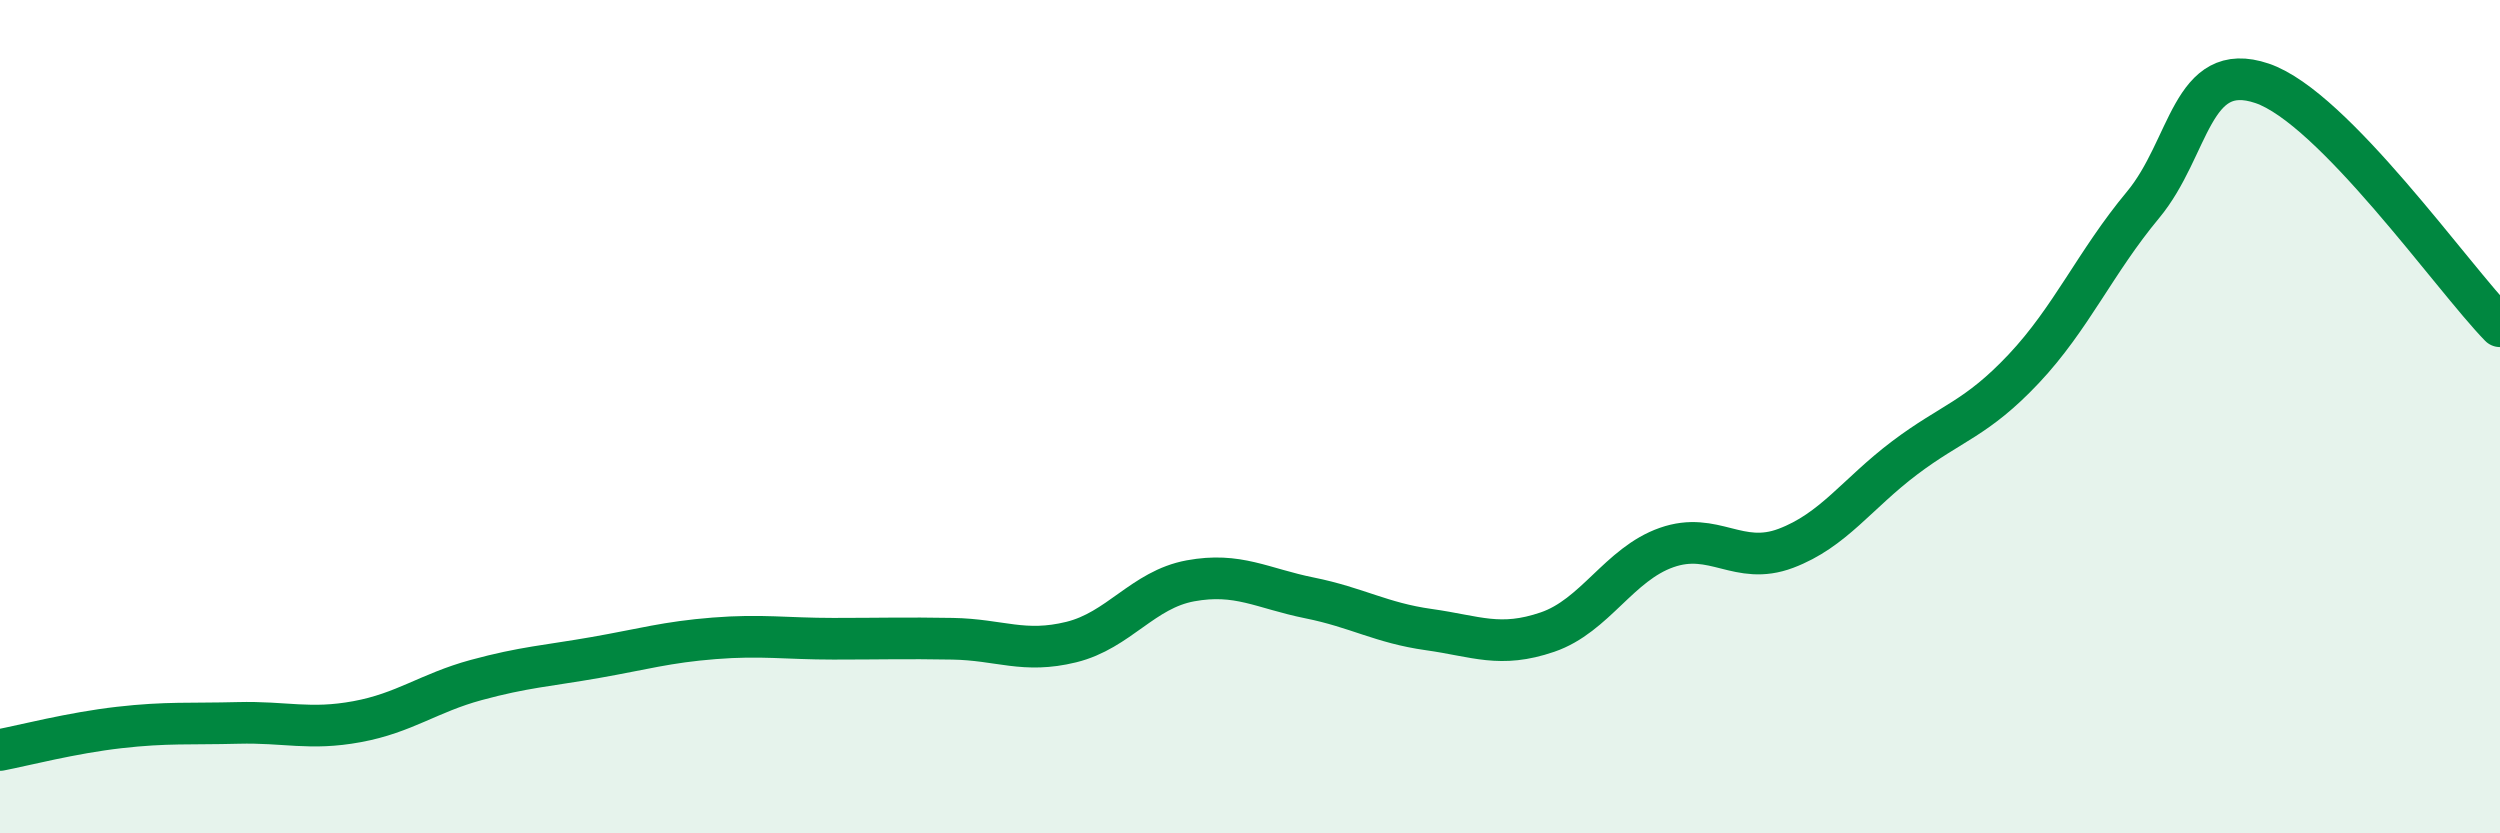 
    <svg width="60" height="20" viewBox="0 0 60 20" xmlns="http://www.w3.org/2000/svg">
      <path
        d="M 0,18 C 0.57,17.89 1.72,17.59 2.86,17.46 C 4,17.33 4.57,17.38 5.71,17.35 C 6.85,17.32 7.43,17.53 8.57,17.32 C 9.71,17.11 10.29,16.63 11.43,16.32 C 12.57,16.01 13.15,15.98 14.29,15.78 C 15.43,15.58 16,15.41 17.14,15.32 C 18.28,15.23 18.86,15.33 20,15.33 C 21.14,15.33 21.72,15.31 22.86,15.33 C 24,15.35 24.57,15.69 25.71,15.41 C 26.85,15.13 27.43,14.15 28.57,13.94 C 29.71,13.73 30.29,14.12 31.43,14.35 C 32.57,14.58 33.15,14.95 34.29,15.11 C 35.43,15.27 36,15.56 37.14,15.17 C 38.28,14.78 38.86,13.54 40,13.14 C 41.14,12.74 41.72,13.59 42.86,13.16 C 44,12.73 44.57,11.85 45.71,10.99 C 46.85,10.13 47.43,10.06 48.57,8.85 C 49.71,7.64 50.29,6.29 51.43,4.92 C 52.57,3.55 52.58,1.42 54.29,2 C 56,2.58 58.86,6.66 60,7.83L60 20L0 20Z"
        fill="#008740"
        opacity="0.1"
        stroke-linecap="round"
        stroke-linejoin="round"
      />
      <path
        d="M 0,18 C 0.57,17.89 1.72,17.59 2.86,17.46 C 4,17.33 4.57,17.38 5.71,17.35 C 6.85,17.32 7.43,17.53 8.57,17.32 C 9.71,17.11 10.29,16.63 11.43,16.32 C 12.57,16.01 13.15,15.98 14.29,15.78 C 15.43,15.58 16,15.41 17.14,15.32 C 18.28,15.23 18.86,15.33 20,15.33 C 21.14,15.33 21.72,15.31 22.86,15.33 C 24,15.35 24.57,15.69 25.71,15.41 C 26.85,15.13 27.43,14.15 28.57,13.94 C 29.71,13.73 30.29,14.12 31.43,14.35 C 32.57,14.58 33.15,14.95 34.29,15.11 C 35.43,15.27 36,15.56 37.14,15.17 C 38.28,14.78 38.86,13.54 40,13.14 C 41.14,12.74 41.72,13.59 42.86,13.16 C 44,12.73 44.57,11.85 45.71,10.99 C 46.85,10.13 47.43,10.06 48.57,8.85 C 49.71,7.64 50.29,6.29 51.43,4.92 C 52.57,3.55 52.58,1.42 54.29,2 C 56,2.58 58.86,6.66 60,7.83"
        stroke="#008740"
        stroke-width="1"
        fill="none"
        stroke-linecap="round"
        stroke-linejoin="round"
      />
    </svg>
  